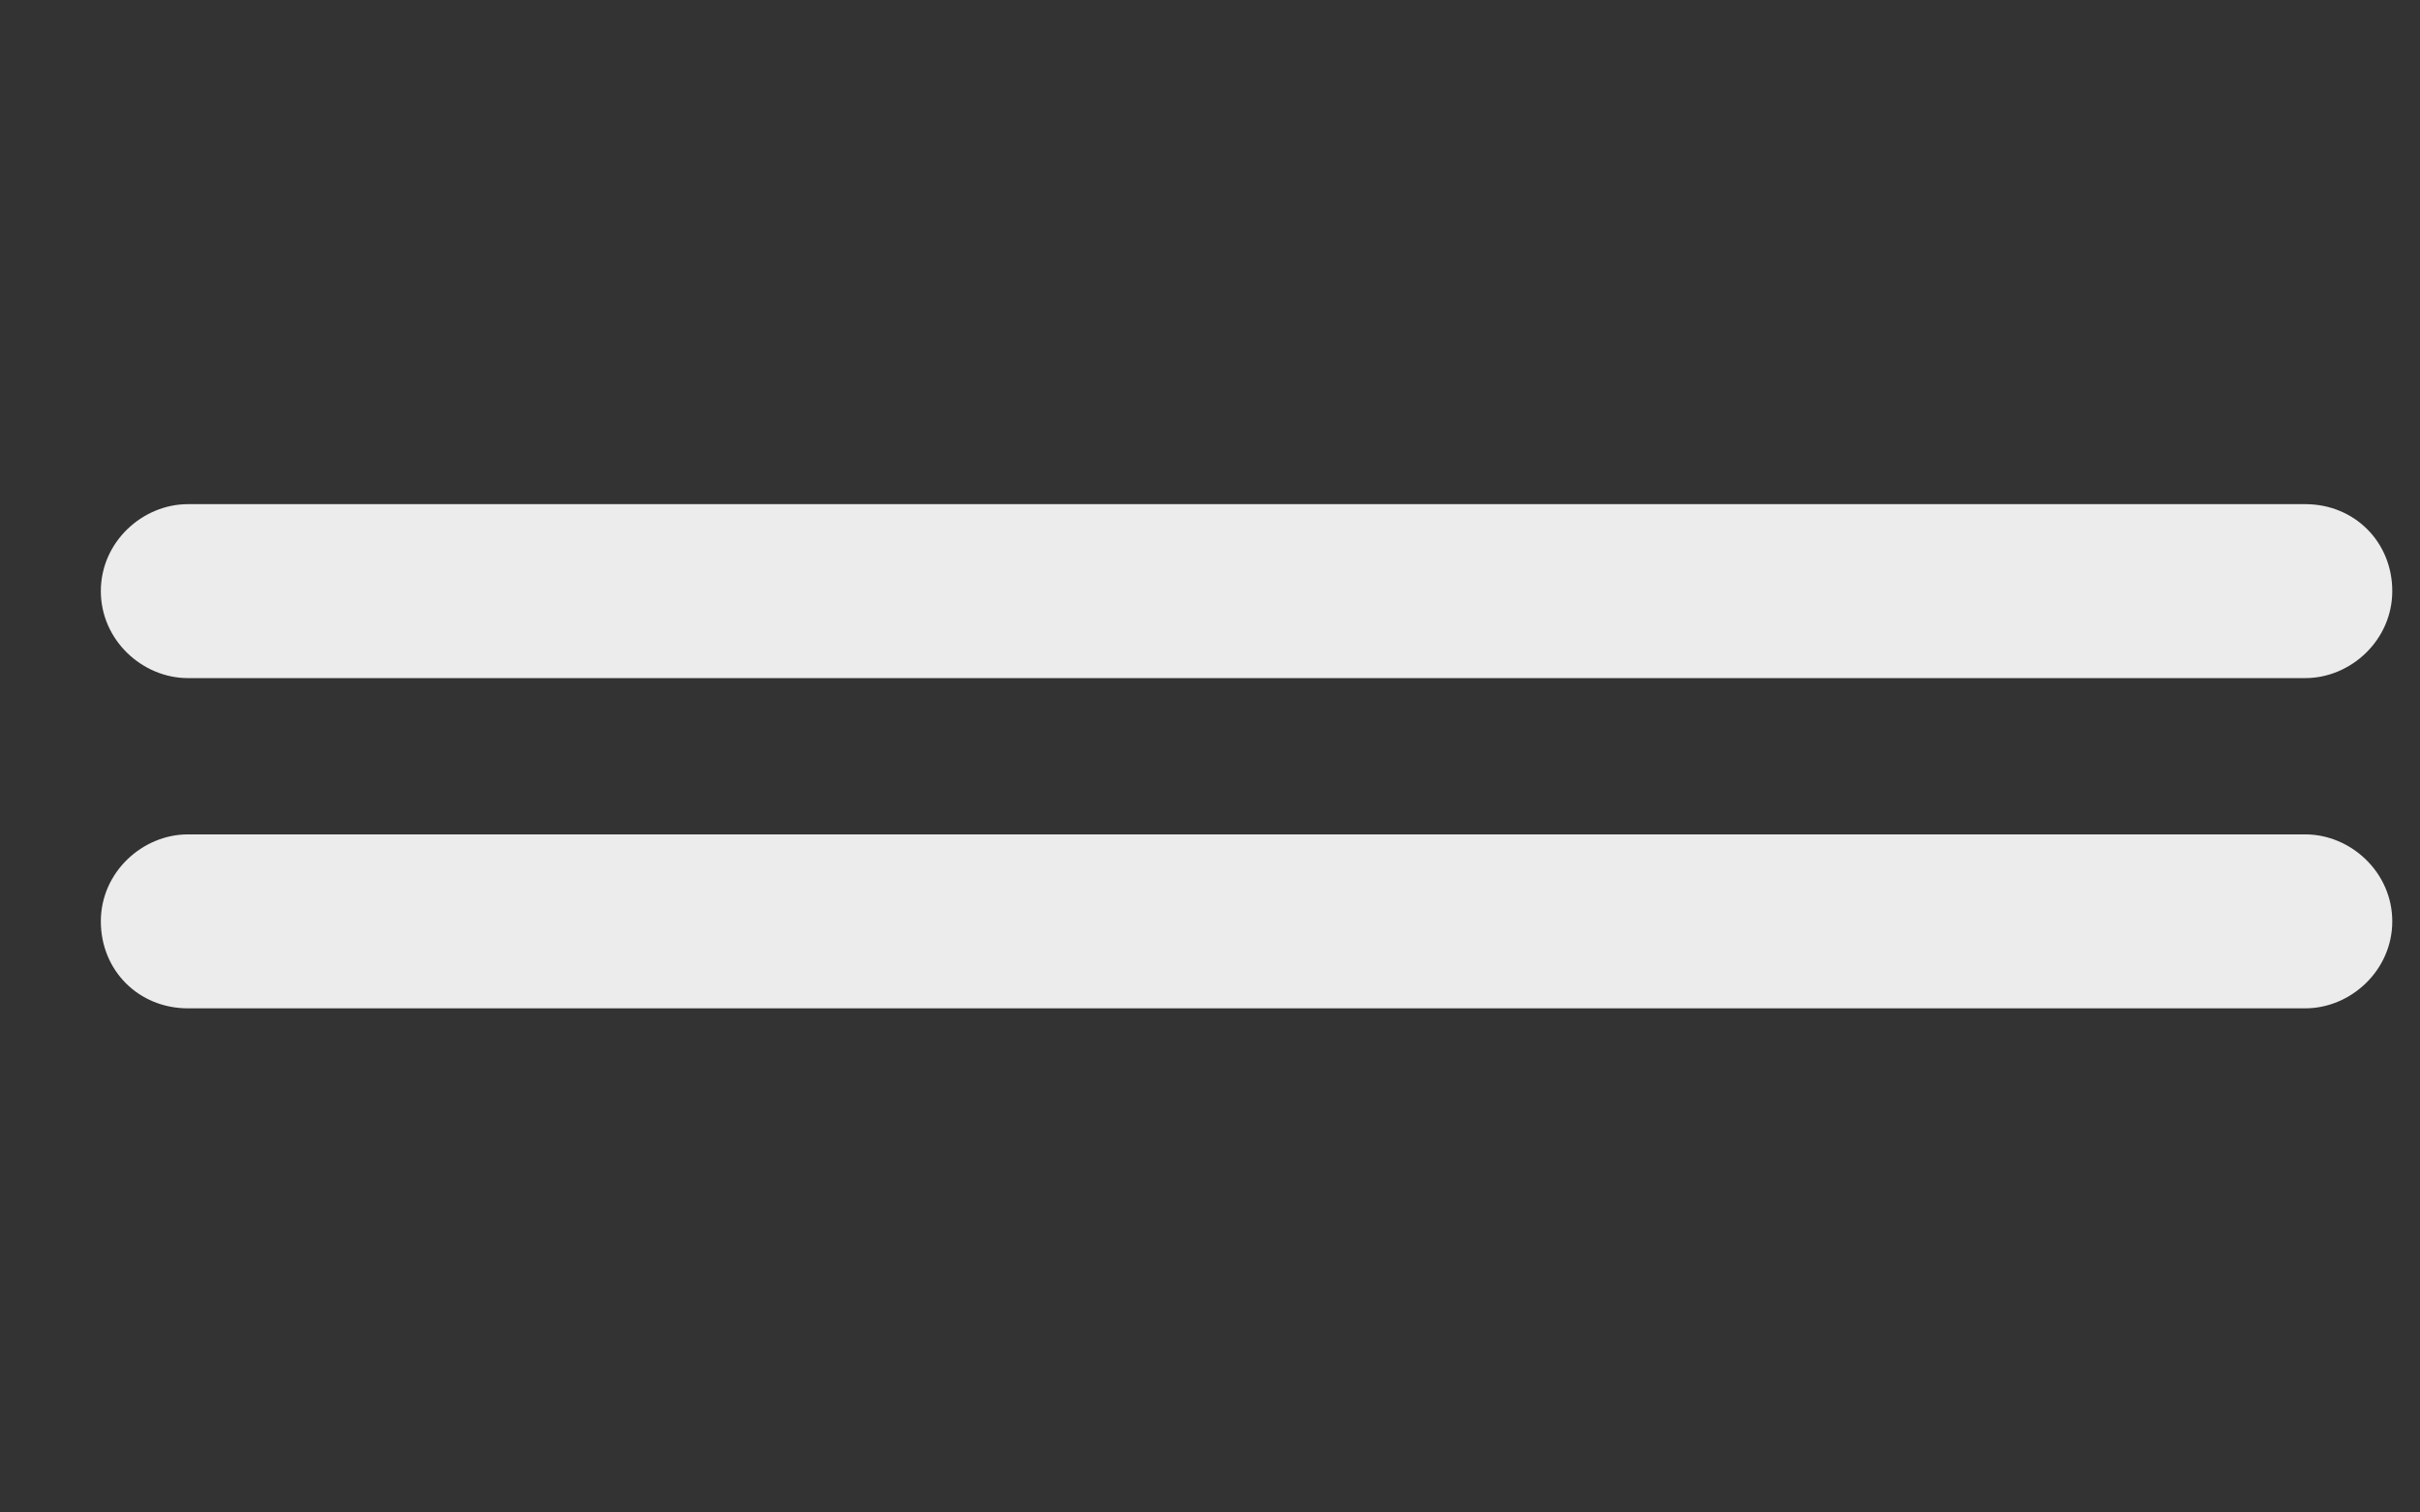 <?xml version="1.0" encoding="UTF-8"?> <svg xmlns="http://www.w3.org/2000/svg" width="24" height="15" viewBox="0 0 24 15" fill="none"><rect x="0" y="0" width="24" height="15" fill="#333333" stroke="none"/><path d="M22.863 8.275H1.863C1.413 8.275 1 8.65 1 9.137C1 9.625 1.375 10 1.863 10H22.863C23.312 10 23.725 9.625 23.725 9.137C23.725 8.65 23.312 8.275 22.863 8.275Z" fill="#ECECEC"></path><path d="M1.863 6.725H22.863C23.312 6.725 23.725 6.35 23.725 5.862C23.725 5.375 23.35 5 22.863 5H1.863C1.413 5 1 5.375 1 5.862C1 6.35 1.413 6.725 1.863 6.725Z" fill="#ECECEC"></path></svg> 